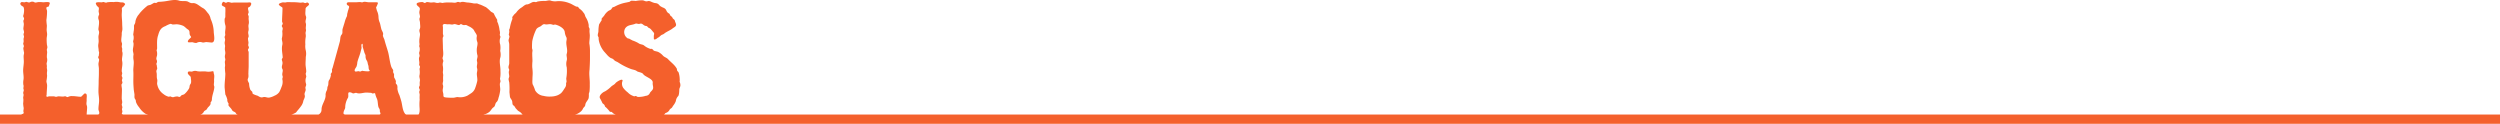 <?xml version="1.0" encoding="UTF-8"?>
<svg xmlns="http://www.w3.org/2000/svg" viewBox="0 0 1080 53.48">
  <defs>
    <style>.cls-1{fill:#f4602c;}.cls-2{fill:none;stroke:#f4602c;stroke-miterlimit:10;stroke-width:4px;}</style>
  </defs>
  <title>licuados</title>
  <g id="Capa_2" data-name="Capa 2">
    <g id="Txt">
      <path class="cls-1" d="M37.44,43.22c0,.67-.1,1-.1,1.63,0,.48.29.87.29,1.54,0,1.06-.19,2.11-.19,3.26,0,.68.38,1.16-.29,1.54a6.13,6.13,0,0,1-2.3,0c-.87,0-1.64-.29-2.4.1a3.11,3.11,0,0,1-2.12-.1,2.93,2.93,0,0,0-2,.19,5.69,5.69,0,0,1-2.21.1c-.38,0-.67-.39-1.06-.39a2.31,2.31,0,0,1-1,.1c-.67,0-1.72-.29-2.2,0a2.36,2.36,0,0,1-2.12,0c-.76-.29-1.72.1-2.49.1-1.06,0-1.82-.1-2.88-.1-.77,0-1.44.48-2.3.19-.48-.29-4.61.48-3-1.15.29-.29,0-.86.67-1,.39-.1.58-.38.48-.67-.29-.77.1-1.25,0-2A14.14,14.14,0,0,1,10,44.66a12.36,12.36,0,0,0,.1-1.92c-.29-.77.29-1.44,0-2.21s.38-1.24.1-1.92.19-1.24-.1-1.92a6.77,6.77,0,0,1,0-2c.29-1.44-.1-2.79-.1-4.23,0-1.24.29-2.59.29-3.84,0-.76-.09-1.53-.09-2.3s.38-1.34.09-2c0-.48-.38-1.44-.09-1.92.38-.77-.39-1.16-.1-1.92s-.1-1.44.19-2.21-.38-1.15,0-1.92c.29-.48-.19-1.44-.19-1.92,0-.67.19-1.35.19-2,0-.48-.19-.86-.19-1.34s.29-.48.29-1c0-.67-.58-.77-.29-1.54s.58-3.26-.19-3.74C9.22,2.52,8.26,1.66,9.12,1,9.6.7,10.37,1.18,11,.89s1.15.38,1.92.1a2,2,0,0,1,1.82-.1c.48.48,1.35,0,2,0a12.36,12.36,0,0,1,1.92.1c.67,0,3.36-.49,2.78.67A5.87,5.87,0,0,1,21,2.81c-.29.29-.77,0-.86.38-.29.48.19,1.15.19,1.63a26.13,26.13,0,0,1-.29,3.84A21.75,21.75,0,0,0,20.25,11c0,.67-.09,1.25-.09,1.92s.19,1.25.19,1.92-.19,1.25-.19,1.92a20.52,20.52,0,0,0,.09,2.3c0,.48.39,1.25.1,1.92s.1,1.15,0,1.92a13.73,13.73,0,0,0-.1,1.92,3.88,3.88,0,0,1,0,2.11c-.28.68.1,1.25,0,1.92s.2,1.25.1,1.92a6.17,6.17,0,0,0,0,1.92A18.23,18.23,0,0,1,20.06,35c0,.67.29,1.24.29,1.92,0,1.24-.19,2.59-.19,3.84,0,.28-.39,1.05.29,1.05.28,0,.48-.19.76-.19h2c.38,0,.58.19,1,.19s.67-.19,1.06-.19c.67,0,1.24.1,1.92.1.48,0,1-.29,1.34,0,.29.09.58.38,1,.09a3.45,3.45,0,0,1,1.73-.29c1.44,0,2.49.29,3.93.29-.09,0-.09-.09.1-.29a2.59,2.59,0,0,1,.48-.38c.38-.38.67-1,1.34-.67S37.34,42.45,37.44,43.22Z"></path>
      <path class="cls-1" d="M42.81,49.17c.29-.76-.28-1.34-.28-2,0-1.44.28-2.4.28-3.84s-.28-2.5-.28-3.94.09-2.49.09-3.93c0-1.25.1-2.4.1-3.84V29.69c0-.68-.19-1.35-.19-2s.28-1.25.28-1.92c0-.38-.38-.58-.38-1s.29-.58.29-1,.09-.67.09-1-.19-.67-.19-1c0-.67-.19-1.34-.19-2s.19-1.25.19-1.92-.09-1.25-.09-1.92.28-1.25.28-1.92-.38-1-.28-1.64c.09-1.05.48-2.78.09-3.84a2.44,2.44,0,0,1,.1-2c.29-.48-.19-1.25-.1-1.92s.29-1.35-.38-1.73a2.45,2.45,0,0,1-.86-1.54C41.66.79,43.2,1,43.87,1c.38,0,.86-.29,1.25,0,.48.09.67.28,1.15,0a14.07,14.07,0,0,1,2.88-.1,6.69,6.69,0,0,1,2.78.1c1.06.09,1.35-.1,2,.57.38.29-.29.77-.38,1.06-.29.38-.68.38-.77.76-.29.39-.1.68-.1,1,0,.68-.09,1.35-.09,2,0,1.25.19,2.59.19,3.84,0,.77.09,1.54.09,2.3s-.28,1.25-.28,1.92c.09,1.16-.48,2.88,0,3.94.38.86-.2,1.34.09,2.21.29.67-.09,1.25.19,1.92.29,1.25-.38,2.49-.09,3.93s-.19,2.79-.19,4.23c0,.38.19.57.19,1s-.19.57-.19,1,.28.57.28,1-.19.67-.19,1c0,.48.39.86.1,1.34-.1.29-.29.29-.29.67,0,.67.19,1.25.19,1.92,0,1.25-.09,2.59-.09,3.84,0,.77.38,1.63.09,2.31s.39,1.34.1,2,.29,1.15,0,1.83c-.39,1.05.09.57.57,1.24.39.39,1.16,1.73,0,1.73-.28,0-.57.29-1,.29s-.57-.19-1-.19c-1.24,0-2.49-.19-3.74-.19-.48,0-.86.47-1.34.19a1.77,1.77,0,0,0-1-.1c-.68.29-1.25-.29-1.92,0-.48,0-3.36.1-2.11-1.15C41.85,49.75,42.53,49.84,42.81,49.17Z"></path>
      <path class="cls-1" d="M70.17,51.86c-.76-.1-1.24-.48-1.92-.57-.67-.29-1.24-.1-1.92-.39a9.11,9.11,0,0,1-2.2-1.06c-.48-.47-1.06-.47-1.73-1a9.5,9.5,0,0,1-2.31-2.5,7.45,7.45,0,0,1-1.24-2c-.29-.67,0-.86-.48-1.53s-.2-1.44-.29-2.11l-.29-1.92c-.1-1.25-.19-2.5-.19-3.75,0-1.44.09-2.88,0-4.32s.38-3.26.09-4.8a6.35,6.35,0,0,1,0-2.3c0-.67-.28-1.25-.28-1.92,0-.86.28-1.63.28-2.5.1-.67-.38-1.24-.09-1.72a4.87,4.87,0,0,0,.09-2c-.28-.67,0-1,0-1.63a9.81,9.81,0,0,0,.2-2.4c-.1-.77.57-1.15.57-1.92a5.49,5.49,0,0,1,.77-2.21c.29-.67.77-1,1.15-1.63a23.54,23.54,0,0,1,3.07-3c.48-.48,1.06-.38,1.73-.67.48-.29.87-.48,1.35-.77.38-.09.76.19,1.24-.09A1.46,1.46,0,0,1,68.83.79,28.09,28.09,0,0,0,71.71.5c1.82-.28,3.94-.86,5.76-.19,1.15.29,2.3,0,3.45.29.77.29,1.16.77,2.21.77,1.63-.29,3.07,1.34,4.51,2.11C88.7,4,89.28,5.11,90,5.88a5.44,5.44,0,0,1,1,2.3,14.36,14.36,0,0,1,1.34,5.57c0,1.25,1,4.9-1.15,4.61l-2-.19c-.67,0-1.24.38-2,.09a2.74,2.74,0,0,0-2.11.2c-.48.28-1.44-.1-1.92-.2-.29-.09-1.64.2-1.92-.09s.19-1,.48-1.25a8.71,8.71,0,0,0,.86-.86c-.1-.39-.48-.68-.58-1.06-.28-.86.2-1.63-.86-2.3-.67-.39-1.25-1.16-2-1.54a8.38,8.38,0,0,0-2.68-.67c-.67,0-1.15.09-1.83.09-.28,0-.57-.28-1-.28a10.5,10.5,0,0,0-2.2,1c-1.92.67-2.6,2-3.08,3.84-.67,1.82-.48,3.74-.48,5.66,0,.67-.38.77-.09,1.44a5,5,0,0,1,.09,1.34c0,.77-.57,1.54-.19,2.31a1.65,1.65,0,0,1,0,1.34c-.29.48.1.86.1,1.34s.29,1,0,1.44a1.66,1.66,0,0,0-.19,1.16c.28,1.05,0,1.92.28,3,.29.87-.19,1.73.1,2.5a6.45,6.45,0,0,0,2.69,4,5.73,5.73,0,0,0,1.82,1c.48.29,1-.19,1.44.1a1.53,1.53,0,0,0,1.06.19,4.92,4.92,0,0,1,1.63-.29c.38,0,.67.29,1,.19s.48-.38.77-.67c.48-.29.87-.19,1.35-.58a10,10,0,0,0,1.82-2.2c.48-.68.19-1.35.67-2,.67-.86.19-2.3.19-3.17-.48-.67-1.53-1.25-1.24-2s1.34-.1,2-.39a2.88,2.88,0,0,1,2-.09c1.44.28,2.78-.1,4.22.19a7.22,7.22,0,0,0,2-.1c1.15-.29.77.29,1,1,.39,1.15,0,2.11.1,3.17,0,.67-.1,1.06-.1,1.54s.2.67.2,1.05c-.1,1.83-1.06,3.65-1.06,5.57A1.88,1.88,0,0,1,91,44.18c-.09.39.1.77-.19,1.06-.29.67-1,1-1.34,1.73s-1.15.67-1.44,1.34-1.15,1.15-1.92,1.63A21.29,21.29,0,0,1,83,51.19c-.39.1-.87.29-1.35.38s-.67-.19-1-.09a23,23,0,0,1-2.79.38c-.48.1-.77-.19-1.44.1s-.67-.1-1.34-.1A27.63,27.63,0,0,1,70.17,51.86Z"></path>
      <path class="cls-1" d="M95.9,2.33c-.29-.39.19-1.54.67-1.54.29,0,.58.39,1,.39s.58-.29,1-.29a6.52,6.52,0,0,1,1.35.29c.67,0,1-.1,1.44-.1H107c.48,0,1.53-.29,1.53.58C108.57,2,108,3,107.71,3c-1.06.29-.29,1.54-.29,2.3,0,.39-.48.77-.19,1.25a1.48,1.48,0,0,1,.19,1.06c-.1,1,.29,1.82,0,2.88s.19,1.82-.1,2.88.1,1.44.1,2.3c0,.39-.29.67-.29,1a7.9,7.9,0,0,0,.19,1.44c.1.67-.09.77-.09,1.44,0,.29.29.58.29,1s-.39.58-.39,1,.29.67.29,1v5.86c0,1.05-.1,2-.1,2.88-.09,1.05.2,1.72-.19,2.59s.19,1.44.48,2.21a7.33,7.33,0,0,0,.58,2.78l.67.67c.29.29.1.67.38,1a8.29,8.29,0,0,0,1.92.77c.87.38,1.35,1,2.5.67.86-.29,1.73.29,2.59.19a8,8,0,0,0,2.4-.86,4.61,4.61,0,0,0,2-1.54,16.1,16.1,0,0,0,1-2.3,5.09,5.09,0,0,0,.39-2.88,1.64,1.64,0,0,1,.09-1.15c.1-.39-.19-.77-.19-1.25,0-1.06.48-1.63,0-2.49s.19-1.83.1-2.6c0-.48-.29-1-.29-1.44,0-.29.38-.57.38-.86-.09-1.83-.57-3.46-.19-5.28.29-1.15-.19-1.82-.19-2.88a7.71,7.71,0,0,0,.19-3c0-.48.19-.76.19-1.44,0-.28-.38-.57-.38-1s.38-.57.38-1-.28-.57-.28-1c0-1.92.19-3.84.19-5.85-.29-.38-1.06-.67-1.35-1.06-.76-.67.58-1,1-1.15.67-.29,1.35.1,2.11-.19a12.31,12.31,0,0,1,1.92,0,27.31,27.31,0,0,1,3.84.19c.87.1,1.16-.29,1.92.1s1.06-.58,1.73.09C134.3,2.33,132,2.71,132,3.86s-.28,2.21.2,3.27c.28.86-.48,1.82-.1,2.88.29.86-.19,1.82.1,2.88,0,.67-.2.86-.2,1.53a6.12,6.12,0,0,1,.1,1.44,13.12,13.12,0,0,0-.19,3.36,7.51,7.51,0,0,0,.19,2.6,6.68,6.68,0,0,1,0,2.78c0,1.06-.1,1.92-.1,3s.29,2.2.29,3.35c0,.39-.29.68-.19,1,0,.68.38.87.1,1.54a4.27,4.27,0,0,0,0,2.69c.28.86-.48,1.34-.2,2.11.29,1.06-.67,1.73-.38,2.78.29.87-.29,1.64-.58,2.5a5.15,5.15,0,0,1-1,2.3,23.8,23.8,0,0,1-1.53,1.92c-.39.39-.48.87-1,1-.39.29-.67.29-1.06.58l-1.34.67a5.21,5.21,0,0,1-.77.67,4.76,4.76,0,0,1-2.59.68,6.25,6.25,0,0,0-2.59.47c-1.06.49-2,.2-3.07.2a18.94,18.94,0,0,1-2.5.29c-.67,0-.77-.29-1.44-.2a8,8,0,0,1-1.54.1,12.07,12.07,0,0,0-2.4-.58c-.67.1-.86-.28-1.34-.38s-.67.1-1.06,0c-.28-.29-.38-.58-.76-.67-.48-.29-1-.19-1.44-.48-.68-.39-1.25-.48-1.73-1.25-.29-.67-1.25-.58-1.63-1.34s-1.06-1.25-1.54-2c-.1-.38.19-.77-.1-1.06A2.12,2.12,0,0,1,98.2,43a10.09,10.09,0,0,0-.86-2.21l-.29-2.88c-.09-2,.29-4.13.29-6.14A26.15,26.15,0,0,1,97.15,29c.29-1.05-.19-1.92.09-2.78.29-.67-.19-1.25-.09-1.92,0-.38.19-1,.19-1.34a7.9,7.9,0,0,0-.19-1.44A8,8,0,0,1,97.24,20c0-.48-.19-1-.19-1.44s.19-1,.19-1.44c0-.67-.38-.86-.09-1.53.29-.48.09-1,.09-1.44,0-1.06.39-2.4.1-3.27a7.65,7.65,0,0,1-.29-2.59c0-.38.29-.67.29-1V5.78a20.67,20.67,0,0,0,0-2.49C97.05,2.91,96.28,2.71,95.9,2.33Z"></path>
      <path class="cls-1" d="M137.56,49.75c.68-.86,1.35-1.06,1.35-2.5,0-2.2,2-4.22,1.73-6.43a4.43,4.43,0,0,1,.57-1.82c.29-.67.1-1.25.39-1.73.48-.86,0-2,.67-2.78a4.82,4.82,0,0,0,.57-1.54c.29-.48-.19-.86.2-1.25a1.43,1.43,0,0,0,.38-1.25c-.1-.48.19-.86.29-1.24l3.07-11.14c.29-1.05.1-2.3.77-3.07s.19-1.54.48-2.59l.86-2.79a12.42,12.42,0,0,1,.87-2.4c.28-.38.09-1,.38-1.72a6.57,6.57,0,0,1,.38-1.35c.1-.67.77-1.44-.28-1.82-.68-.39-.58-1.34.28-1.34h3c.67,0,1.34-.1,2-.1.48,0,.86.29,1.34,0,.86-.29,1.63.1,2.69.1h3c1.06,0,.68.47.39,1.24a9.5,9.5,0,0,1-.48,1l.38,1.44a6.44,6.44,0,0,1,.67,2.69,6.36,6.36,0,0,0,.58,2.5c.29,1,.38,1.72.67,2.78.29.86,1,1.63.67,2.5-.09.67.58,1.63.67,2.11.48,1.92,1.16,3.74,1.64,5.56.48,2,.67,4.23,1.34,6.15a8.39,8.39,0,0,0,.58,1c.38.39.09.87.19,1.25s.48.77.38,1.25a3.76,3.76,0,0,0,.1,1.15A4.47,4.47,0,0,1,171,35c.1.28-.1.67,0,1s.48.48.58.86a3.69,3.69,0,0,1,.09,1.44,8.46,8.46,0,0,0,.87,2.78c.28.87.57,1.73.86,2.79.48,1.92.48,4.22,1.92,5.66.29.29,1,1.44.48,1.73-.77.29-1.34-.19-2,.29-.48.28-1.53-.39-2.2-.39-.39,0-.58.39-1,.39s-.58-.29-1-.29-.58.29-1,.29-.58-.29-1-.29c-.68,0-1.25.19-1.92.19s-1.73.29-2.21,0-.38-1.05.09-1.44,1.06-.67.68-1.44c-.29-.48,0-1-.29-1.44-.1-.38-.39-.57-.48-1-.29-1.05-.19-2.3-.58-3.36a11.11,11.11,0,0,1-.86-2.49c-.38-.1-.58.09-1,.09s-.48-.29-.86-.29c-.68,0-1.25-.09-1.92-.09-1.25,0-2.88.67-4.13.19-.67-.29-1.15.38-1.83.1-.38-.29-1.72-.77-1.82,0s.19,1.53-.29,2.2a8.29,8.29,0,0,0-.77,1.92,7.65,7.65,0,0,0-.28,2.12c-.1.67-.58,1.15-.68,1.92-.28.76.29,1.15,1,1.43.48.29.68,1.35-.09,1.35-1.25-.1-2.5.29-3.75.29-1.44,0-2.78-.19-4.22-.19-1.25,0-2.5-.1-3.74-.1S137.28,50.42,137.56,49.75Zm17.67-18.91c.67.29,1-.48,1.63-.19.1,0,3.65.57,2.69-.39-.48-.67-.19-1.34-.48-2.11s-.19-1.25-.58-1.92a3.27,3.27,0,0,1-.57-1.92c.09-.67-.48-1.25-.58-1.92l-.67-2.21s.19-1.72-.39-1.15c-.28.29-.09,1.35-.09,1.73l-.48,1.92c-.39,1.44-1,2.78-1.35,4.22a6.48,6.48,0,0,1-.38,1.92c-.29.48-1.06,1.44-.67,1.92S154.56,30.55,155.23,30.84Z"></path>
      <path class="cls-1" d="M181.34,36.69a6.93,6.93,0,0,1,0-1.44c.29-1-.38-1.91-.1-2.78a7.74,7.74,0,0,0,0-2.59c0-.48.39-.87.1-1.35s-.29-.48-.19-1.15c.09-.86-.39-1.92,0-2.78s-.29-1.25,0-2.11a4,4,0,0,0,.09-2.11c-.28-.48,0-.87,0-1.35a6.18,6.18,0,0,1-.09-1.44c0-1.05.29-1.82.29-2.88-.1-.86-.48-1.34-.1-2.21.38-.67.1-1.92.1-2.68s-.48-1.35-.1-2.21c.29-.48-.19-1.54-.19-2.21,0-1.06.57-1.54-.1-2.3-.38-.39-1.63-1.16-.77-1.83a5.81,5.81,0,0,1,2.21-.38c.39,0,.58.38,1,.38s.58-.38,1-.38.77.1,1.44.19A6.18,6.18,0,0,0,187.29,1c.77,0,1.44.47,2.31.19s1.24.28,2,0a14.64,14.64,0,0,1,2.88-.1c1.06-.09,1.92.29,2.79-.09a1.32,1.32,0,0,1,1.05-.1c.67.29.77-.1,1.44-.1.87,0,1.63.29,2.4.29a16.35,16.35,0,0,1,2.4.38,6.92,6.92,0,0,0,1.44,0c.48.1.86.39,1.34.48,1.06.39,1.54.68,2.6,1.16A20.06,20.06,0,0,1,212.06,5c.48.38,1.34.57,1.44,1.24a23.38,23.38,0,0,0,1.25,2.21c.09.29,0,.58.09,1a5,5,0,0,1,.48,1.25,10.51,10.51,0,0,1,.48,2.3,4.13,4.13,0,0,1,.19,1,3.1,3.1,0,0,1-.09,1c0,.48.48.68.19,1.35a4.87,4.87,0,0,0,0,2.88,8.94,8.94,0,0,1,0,2.78,6.49,6.49,0,0,1,.1,2.69c-.68,1.82.09,4.13,0,5.95a14.61,14.61,0,0,1-.1,2.88c-.29.86.38,1.25,0,2.11s.1,2.21,0,3.27a15.48,15.48,0,0,1-.58,2.88c-.28.76-.28,1.63-1,2.3s-.48,1.73-1.24,2.21-1.06,1.25-1.73,1.92a5.63,5.63,0,0,1-2.11,1.15,24.71,24.71,0,0,1-4.8,2c-1.06.28-2.21-.2-3.36.09a9.71,9.71,0,0,1-2.88.1,7.35,7.35,0,0,0-2.88.09c-.87.29-1.83-.19-2.88-.28s-2,.47-3.07.09c-.77-.29-1.92.19-2.79.29-.48,0-1-.19-1.44-.19s-.77.09-1.44.09a4.61,4.61,0,0,1-1.15-.19c-.48-.29-.77.1-1.25.1-.67,0-2.4,0-1.34-1.06a4.76,4.76,0,0,0,.86-1.34c.48-1.25.19-2.5.19-3.75a17.78,17.78,0,0,1,.1-2.3,12.31,12.31,0,0,1,0-1.92c.1-.67-.38-1.34-.1-1.82.39-.87-.19-.87-.19-1.64C181.05,37.37,181.34,37.08,181.34,36.69Zm14.59-26.2c-.77.29-1.44-.1-2.3,0-.67.09-1.54-.29-2,0-.67.29-.19,1-.29,1.73v2.3c0,.38.2.58.2,1s-.29.58-.29,1c0,1.44.09,2.69.09,3.94,0,1.44.39,2.87-.09,4.31-.29.68.48,1.25.19,1.92a3.62,3.62,0,0,0-.1,2,8.17,8.17,0,0,1,0,2.21c-.09.67.2,1.25.1,1.92a12.31,12.31,0,0,0,0,1.92c0,.77-.38,1.25-.1,2s-.09,1.44-.09,2.31c0,.67.29,1.25.29,1.92,0,1,.19,1,1.24,1.15a29.67,29.67,0,0,0,3,.1c.67,0,1.25-.29,1.92-.29a6.94,6.94,0,0,0,4.32-.67l1.63-1.06a4.32,4.32,0,0,0,1.54-1.92,22.31,22.31,0,0,0,1-3.36c.09-1.06-.19-2-.19-3.07,0-.87.38-1.35.09-2.4s.29-1.82,0-2.88.48-1.83.1-2.88a8.81,8.81,0,0,1-.19-2.78c.09-.87.47-2,.19-2.79a4.29,4.29,0,0,1-.19-2.49c.09-.68-.87-1.73-1.16-2.4s-1.15-1.25-1.82-1.64a13.93,13.93,0,0,1-1.34-.67c-.68-.29-.77,0-1.44-.09-.39,0-.58-.29-1-.39s-.58.39-1,.39C197.47,10.78,196.6,10.2,195.93,10.49Z"></path>
      <path class="cls-1" d="M235.77,52.15c-.67.29-1.15-.58-1.82-.29a5.09,5.09,0,0,1-2.4-.29,19.1,19.1,0,0,1-1.92-.38c-1.25-.38-3.36-.77-4.13-1.92-.38-.67-1.06-1-1.73-1.44l-1-1.06a9.6,9.6,0,0,0-.67-1.05c-.29-.1-.29-.19-.58-.48-.28-.67-.09-1.15-.38-1.83s-.77-1-.86-1.72l-.2-1.92a29.88,29.88,0,0,0-.09-4.23,7.21,7.21,0,0,1-.29-1.44l.29-1c0-.67-.19-1.25-.19-1.92s.38-.77,0-1.53.19-1.64.19-2.31V19.22c0-.67-.29-1.24-.29-1.92l.38-1.44c0-.38-.28-.67-.28-1a4.3,4.3,0,0,0,.19-1.05c.09-.39-.19-.87.09-1.25a2.39,2.39,0,0,0,.2-.67,19.18,19.18,0,0,1,1.05-3.65c.1-.38-.19-.77.1-1.06l.57-.76c.29-.39.77-.68,1.06-1.06a7.7,7.7,0,0,1,2.4-2.21c.67-.48,1.44-1.25,2.21-1.25s1.73-.76,2.49-1a2.24,2.24,0,0,1,1.15,0c.48.1.77-.29,1.25-.29a14,14,0,0,1,2.88-.19c.87,0,1.73-.48,2.59-.1a6.31,6.31,0,0,0,2.69.19,12.09,12.09,0,0,1,5.28.87c1.06.38,1.63.86,2.69,1.34.29.29.67,0,1,.29s.38.48.67.77a5.82,5.82,0,0,1,1.73,1.73c.67.67.58,1.44,1.06,2.11a8.56,8.56,0,0,1,1.15,3.07c.09.38-.1.86.19,1.25a1.45,1.45,0,0,1,.19,1.05c-.09,1.06.19,1.83.1,2.88,0,.87-.19,1.83-.19,2.88a19,19,0,0,1,.28,3.27v2.88c0,1.82-.09,3.45-.19,5.28-.29,2.2.19,4.12.1,6.33a25.85,25.85,0,0,1-.1,2.88c-.09.67-.38,1-.29,1.44a8.85,8.85,0,0,1-.09,1.54c-.29,1-1.35,1.82-1.44,2.88-.1.86-.67,1-1,1.63-.67,1.63-2.4,2.21-3.84,3A10.67,10.67,0,0,1,245,51.19c-.48.29-1,.1-1.44.19s-1,.38-1.44.48c-.68.1-1.44-.38-2.21,0a5.4,5.4,0,0,1-2.5.39C236.63,52.25,236.54,51.76,235.77,52.15Zm8.93-36A6,6,0,0,1,244,14c-.1-1.82-2.6-3-4-3.36-.38-.1-.67.1-1.05.1a4.19,4.19,0,0,0-1.06-.29c-.86-.1-1.73.29-2.59,0-.86-.1-1.25.67-1.92,1s-1.44.58-1.82,1.44a20.9,20.9,0,0,0-1.63,4.9,27.72,27.72,0,0,0-.1,2.88c0,.48.29.77.19,1.44a6.71,6.71,0,0,0-.09,1.34c0,1.06.09,1.92.09,3a20.9,20.9,0,0,0-.09,2.59,23.17,23.17,0,0,1,.19,2.5c0,.86-.1,1.73-.1,2.49s-.19,2.11.29,2.79a14.79,14.79,0,0,1,.86,2.2,4.83,4.83,0,0,0,3.65,2.4,10.38,10.38,0,0,0,3.07.29,8.45,8.45,0,0,0,2.79-.48,6.2,6.2,0,0,0,1.72-1,8.8,8.8,0,0,0,1.16-1.53c.48-.77,1-1.25,1-2.31-.1-.48.19-.86.19-1.25s-.19-1-.1-1.44a18.2,18.2,0,0,0,.19-4.6,5.39,5.39,0,0,1,0-3c.29-1.06-.28-2,0-2.88.48-1.53-.19-3.17-.19-4.7C244.6,17.59,245,17,244.7,16.15Z"></path>
      <path class="cls-1" d="M264.09,25.08c.1.09.1.09.1.19a6.64,6.64,0,0,1-1.73-1.34l-1.54-1.73a10.76,10.76,0,0,1-2.2-4.61,4.9,4.9,0,0,1-.1-1.34c-.1-.39-.38-.58-.38-1,0-.77.28-1.15.28-1.83a14.89,14.89,0,0,1,.29-2.88c.29-.48.67-1.15,1-1.63.29-.29-.09-.67.19-1s.68-.77,1-1.15a6.36,6.36,0,0,1,1.44-1.73c.68-.67,1.44-.57,1.83-1.34s.67-.48,1.34-.86a16.21,16.21,0,0,1,4.9-1.73l1.34-.29c.38-.1.58-.48.86-.48a12.29,12.29,0,0,1,1.92.09,14.87,14.87,0,0,1,2.88-.28c.77,0,1.35.67,2.21.38,1.06-.29,1.44.29,2.5.58.48.28,1.34.19,1.82.48.67.28.87,1,1.54,1.25.48.38,1.15.47,1.63.86.67.48.67,1.15,1.06,1.53.48.68.86.39,1.15,1.16s.86.57,1.15,1.44c.29.48.86.57,1,1.24s.57,1.16.48,1.83-1.06,1-1.54,1.44c-.86.67-1.72,1-2.78,1.63-.67.38-1,.86-1.63,1-.77.29-1.15,1.06-1.92,1.34-.29.29-1.25,1-1.63.68a1.21,1.21,0,0,1-.1-.58v-.77c0-.77.38-1-.1-1.63-.67-.67-1.15-1.63-2-1.92-.29-.1-.48-.38-.77-.67s-.77-.1-1.15-.39c-.67-.28-1-1.05-2-.76-.77.28-1.34-.29-2,0-1.54.67-3.08.38-4.23,1.82a3.16,3.16,0,0,0,.87,4.42c.28.28.57,0,.86.28.48.29.77.39,1.25.68a14.67,14.67,0,0,1,2.59,1.15c.77.67,1.92.48,2.59,1.15a7.88,7.88,0,0,0,2.31,1.25c.28.29.67-.1,1,.19.38.1.48.38.76.67.68.29,1.25.29,1.92.58a6.61,6.61,0,0,1,2,1.53c.67.77,1.63.87,2.3,1.64,1.16,1.24,2.79,2.39,3.65,3.93.29.29,0,.67.29,1,.09.29.48.48.57.77a10.24,10.24,0,0,1,.48,3c.1.48-.19.87.1,1.35a3.48,3.48,0,0,1,.19,1.15c0,.77-.48,1.25-.48,1.92s-.09,2.4-.48,2.78a3.64,3.64,0,0,0-1,2.12,6.94,6.94,0,0,1-1.15,2c-.29.38-.38.77-.77,1.06s-.48.29-.76.67a2.68,2.68,0,0,1-1.73,1.44c-.39.29-.39.48-.67.77s-.77.38-1.16.67c-1.15.67-2.88,1.73-4.32,1.44-1-.29-2.11.58-3.16.67a15.64,15.64,0,0,1-3-.09,28.7,28.7,0,0,1-5.86-1c-.38-.1-.67-.58-1.15-.58a1.72,1.72,0,0,1-1.15-.29l-2-1.34c-.29-.1-.39-.29-.68-.58s-.67,0-1-.29a15.69,15.69,0,0,0-1.63-1.82c-.67-.39-.38-.77-.77-1.15s-.48-.39-.76-.67a19.5,19.5,0,0,0-1-2c-.77-1.15,1.05-2.69,2.11-3.07a13.53,13.53,0,0,0,2.59-2c.67-.67,1.44-.86,1.92-1.53.29-.48,3.26-2.4,3.07-1a3.23,3.23,0,0,0,.29,3,10.12,10.12,0,0,0,2,2,5.72,5.72,0,0,0,2.4,1.53c.29.29.68,0,1,0s.58.39,1,.39a10.24,10.24,0,0,0,3.36-.48,2,2,0,0,0,1.73-1.15c.29-.68,1.06-1.06,1.35-1.83s-.2-1.73-.1-2.59c.29-1.82-3.36-2.59-4.13-3.84-.48-.67-1.82-.77-2.59-1.15-.77-.67-1.73-.67-2.78-1.06A27.72,27.72,0,0,1,267.07,27c-.68-.48-1.35-.48-1.83-1.15A5.71,5.71,0,0,0,264.09,25.08Z"></path>
      <line class="cls-2" y1="51.48" x2="1080" y2="51.48"></line>
    </g>
  </g>
</svg>
